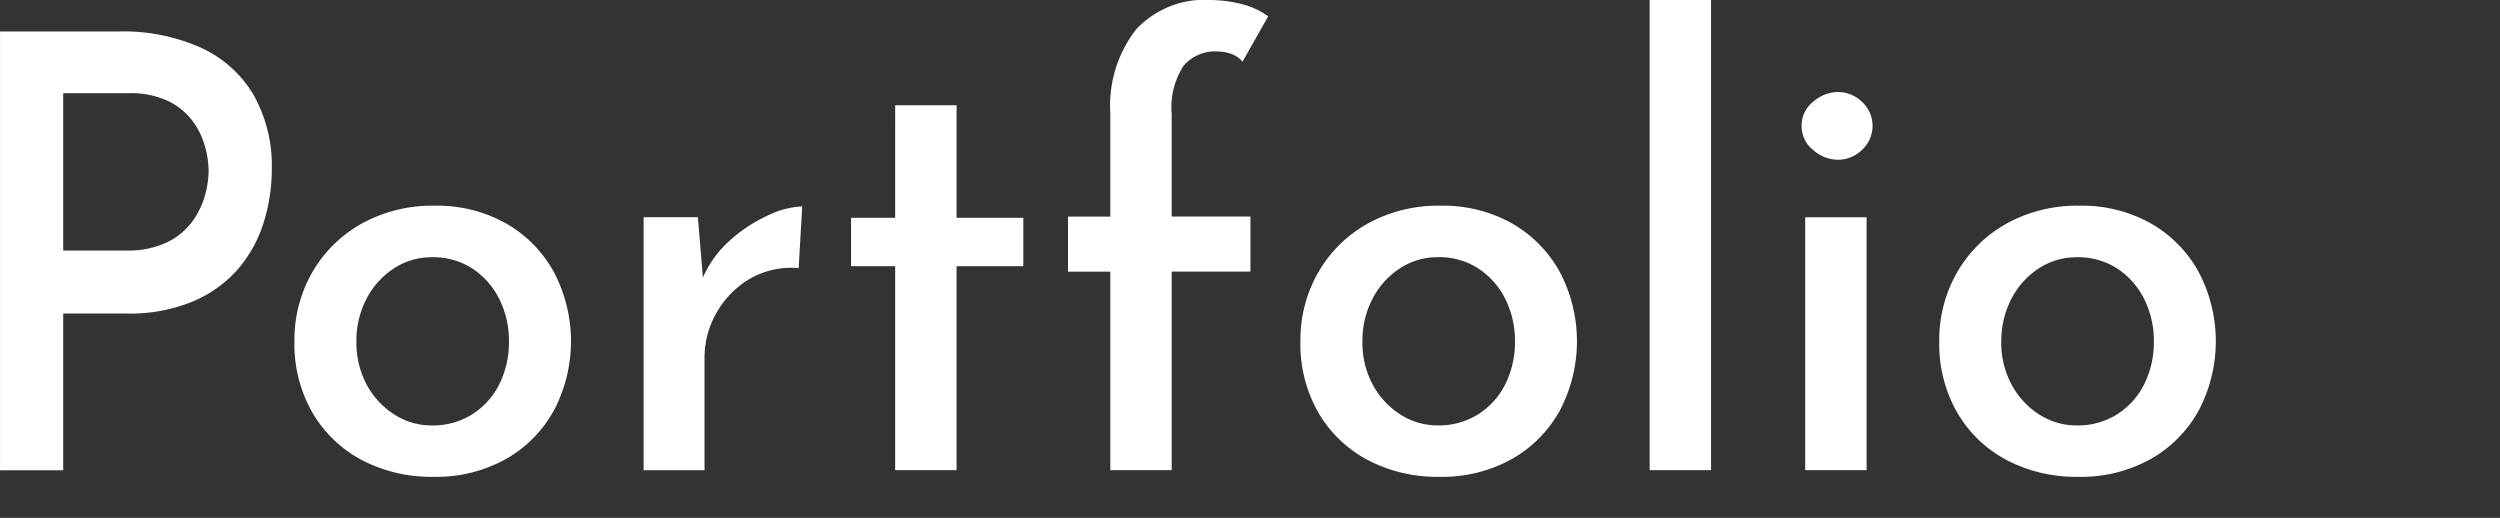 <svg id="グループ_34838" data-name="グループ 34838" xmlns="http://www.w3.org/2000/svg" xmlns:xlink="http://www.w3.org/1999/xlink" width="140" height="29" viewBox="0 0 140 29">
  <rect x="0" y="0" width="140" height="29" fill="#333333" stroke="none"/>
  <defs>
    <clipPath id="clip-path">
      <rect id="長方形_13896" data-name="長方形 13896" width="140" height="29" fill="#fff"/>
    </clipPath>
  </defs>
  <g id="グループ_34701" data-name="グループ 34701" transform="translate(0 0)" clip-path="url(#clip-path)">
    <path id="パス_37382" data-name="パス 37382" d="M6.648,4.68a10.661,10.661,0,0,1,4.622.915,6.617,6.617,0,0,1,2.937,2.643,8.077,8.077,0,0,1,1.018,4.168,10.007,10.007,0,0,1-.434,2.9A7.372,7.372,0,0,1,13.406,17.9a6.886,6.886,0,0,1-2.52,1.864,9.181,9.181,0,0,1-3.8.712H3.544v8.776H.006V4.68Zm.434,12.267a5.071,5.071,0,0,0,2.236-.441,3.811,3.811,0,0,0,1.418-1.136A4.454,4.454,0,0,0,11.47,13.9a5.248,5.248,0,0,0,.217-1.389,5.272,5.272,0,0,0-.217-1.44,4.3,4.3,0,0,0-.718-1.424A3.735,3.735,0,0,0,9.384,8.56a4.936,4.936,0,0,0-2.169-.424H3.544v8.81Z" transform="translate(-0.004 -2.918)" fill="#fff"/>
    <path id="パス_37383" data-name="パス 37383" d="M44.465,38.19a7.565,7.565,0,0,1,1-3.863,7.277,7.277,0,0,1,2.77-2.728,8.136,8.136,0,0,1,4.072-1,7.86,7.86,0,0,1,4.022,1A7.019,7.019,0,0,1,59,34.327a8.32,8.32,0,0,1,0,7.726,6.984,6.984,0,0,1-2.687,2.728,8.021,8.021,0,0,1-4.072,1,8.365,8.365,0,0,1-3.988-.932,6.977,6.977,0,0,1-2.77-2.643,7.7,7.7,0,0,1-1.018-4.015m3.471,0A4.977,4.977,0,0,0,48.5,40.6a4.513,4.513,0,0,0,1.535,1.677,3.844,3.844,0,0,0,2.136.627,4.1,4.1,0,0,0,2.253-.627,4.193,4.193,0,0,0,1.519-1.694,5.27,5.27,0,0,0,.534-2.389,5.2,5.2,0,0,0-.534-2.355,4.356,4.356,0,0,0-1.5-1.711,4.005,4.005,0,0,0-2.269-.644,3.832,3.832,0,0,0-2.169.644,4.483,4.483,0,0,0-1.519,1.711,5.061,5.061,0,0,0-.551,2.355" transform="translate(-27.976 -19.079)" fill="#fff"/>
    <path id="パス_37384" data-name="パス 37384" d="M100.241,31.3l.334,4.066-.1-.576a5.931,5.931,0,0,1,1.569-2.2,8.287,8.287,0,0,1,2.153-1.406,4.885,4.885,0,0,1,1.886-.492l-.2,3.457a4.634,4.634,0,0,0-2.753.61,5.1,5.1,0,0,0-1.852,1.9,5.034,5.034,0,0,0-.667,2.508v6.3H97.2V31.3Z" transform="translate(-61.158 -19.135)" fill="#fff"/>
    <path id="パス_37385" data-name="パス 37385" d="M130.993,15.66h3.438v6.3h3.738v2.711H134.43v11.42h-3.438V24.673h-2.47V21.962h2.47Z" transform="translate(-80.863 -9.764)" fill="#fff"/>
    <path id="パス_37386" data-name="パス 37386" d="M163.653,26.329V15.215h-2.37V12.131h2.37V6.337a6.932,6.932,0,0,1,1.435-4.676A5.214,5.214,0,0,1,169.259,0a7.5,7.5,0,0,1,1.635.2,4.311,4.311,0,0,1,1.6.712l-1.435,2.541A1.511,1.511,0,0,0,170.377,3a2.536,2.536,0,0,0-.751-.119,2.306,2.306,0,0,0-1.869.8A4.292,4.292,0,0,0,167.09,6.4v5.727H171.5v3.084H167.09V26.329Z" transform="translate(-101.475 0)" fill="#fff"/>
    <path id="パス_37387" data-name="パス 37387" d="M196.383,38.19a7.565,7.565,0,0,1,1-3.863,7.277,7.277,0,0,1,2.77-2.728,8.136,8.136,0,0,1,4.072-1,7.861,7.861,0,0,1,4.022,1,7.019,7.019,0,0,1,2.67,2.728,8.32,8.32,0,0,1,0,7.726,6.984,6.984,0,0,1-2.687,2.728,8.02,8.02,0,0,1-4.072,1,8.365,8.365,0,0,1-3.988-.932,6.977,6.977,0,0,1-2.77-2.643,7.7,7.7,0,0,1-1.018-4.015m3.471,0a4.977,4.977,0,0,0,.567,2.406,4.513,4.513,0,0,0,1.535,1.677,3.844,3.844,0,0,0,2.136.627,4.1,4.1,0,0,0,2.253-.627,4.193,4.193,0,0,0,1.519-1.694,5.269,5.269,0,0,0,.534-2.389,5.2,5.2,0,0,0-.534-2.355,4.356,4.356,0,0,0-1.5-1.711,4.005,4.005,0,0,0-2.269-.644,3.832,3.832,0,0,0-2.169.644,4.483,4.483,0,0,0-1.519,1.711,5.06,5.06,0,0,0-.551,2.355" transform="translate(-123.559 -19.079)" fill="#fff"/>
    <rect id="長方形_13895" data-name="長方形 13895" width="3.438" height="26.329" transform="translate(92.381)" fill="#fff"/>
    <path id="パス_37388" data-name="パス 37388" d="M272.071,15.578a1.693,1.693,0,0,1,.651-1.355,2.129,2.129,0,0,1,1.385-.542,1.947,1.947,0,0,1,1.335.542,1.829,1.829,0,0,1,0,2.71,1.946,1.946,0,0,1-1.335.543,2.128,2.128,0,0,1-1.385-.543,1.692,1.692,0,0,1-.651-1.355m.2,5.117h3.438V34.858h-3.438Z" transform="translate(-171.18 -8.529)" fill="#fff"/>
    <path id="パス_37389" data-name="パス 37389" d="M292.86,38.19a7.565,7.565,0,0,1,1-3.863,7.277,7.277,0,0,1,2.77-2.728,8.136,8.136,0,0,1,4.072-1,7.861,7.861,0,0,1,4.022,1,7.019,7.019,0,0,1,2.67,2.728,8.32,8.32,0,0,1,0,7.726,6.984,6.984,0,0,1-2.687,2.728,8.021,8.021,0,0,1-4.072,1,8.365,8.365,0,0,1-3.988-.932,6.975,6.975,0,0,1-2.77-2.643,7.7,7.7,0,0,1-1.018-4.015m3.471,0A4.977,4.977,0,0,0,296.9,40.6a4.51,4.51,0,0,0,1.535,1.677,3.844,3.844,0,0,0,2.136.627,4.1,4.1,0,0,0,2.253-.627,4.2,4.2,0,0,0,1.518-1.694,5.269,5.269,0,0,0,.534-2.389,5.2,5.2,0,0,0-.534-2.355,4.359,4.359,0,0,0-1.5-1.711,4.006,4.006,0,0,0-2.269-.644,3.834,3.834,0,0,0-2.17.644,4.489,4.489,0,0,0-1.519,1.711,5.065,5.065,0,0,0-.55,2.355" transform="translate(-184.26 -19.079)" fill="#fff"/>
  </g>
</svg>
